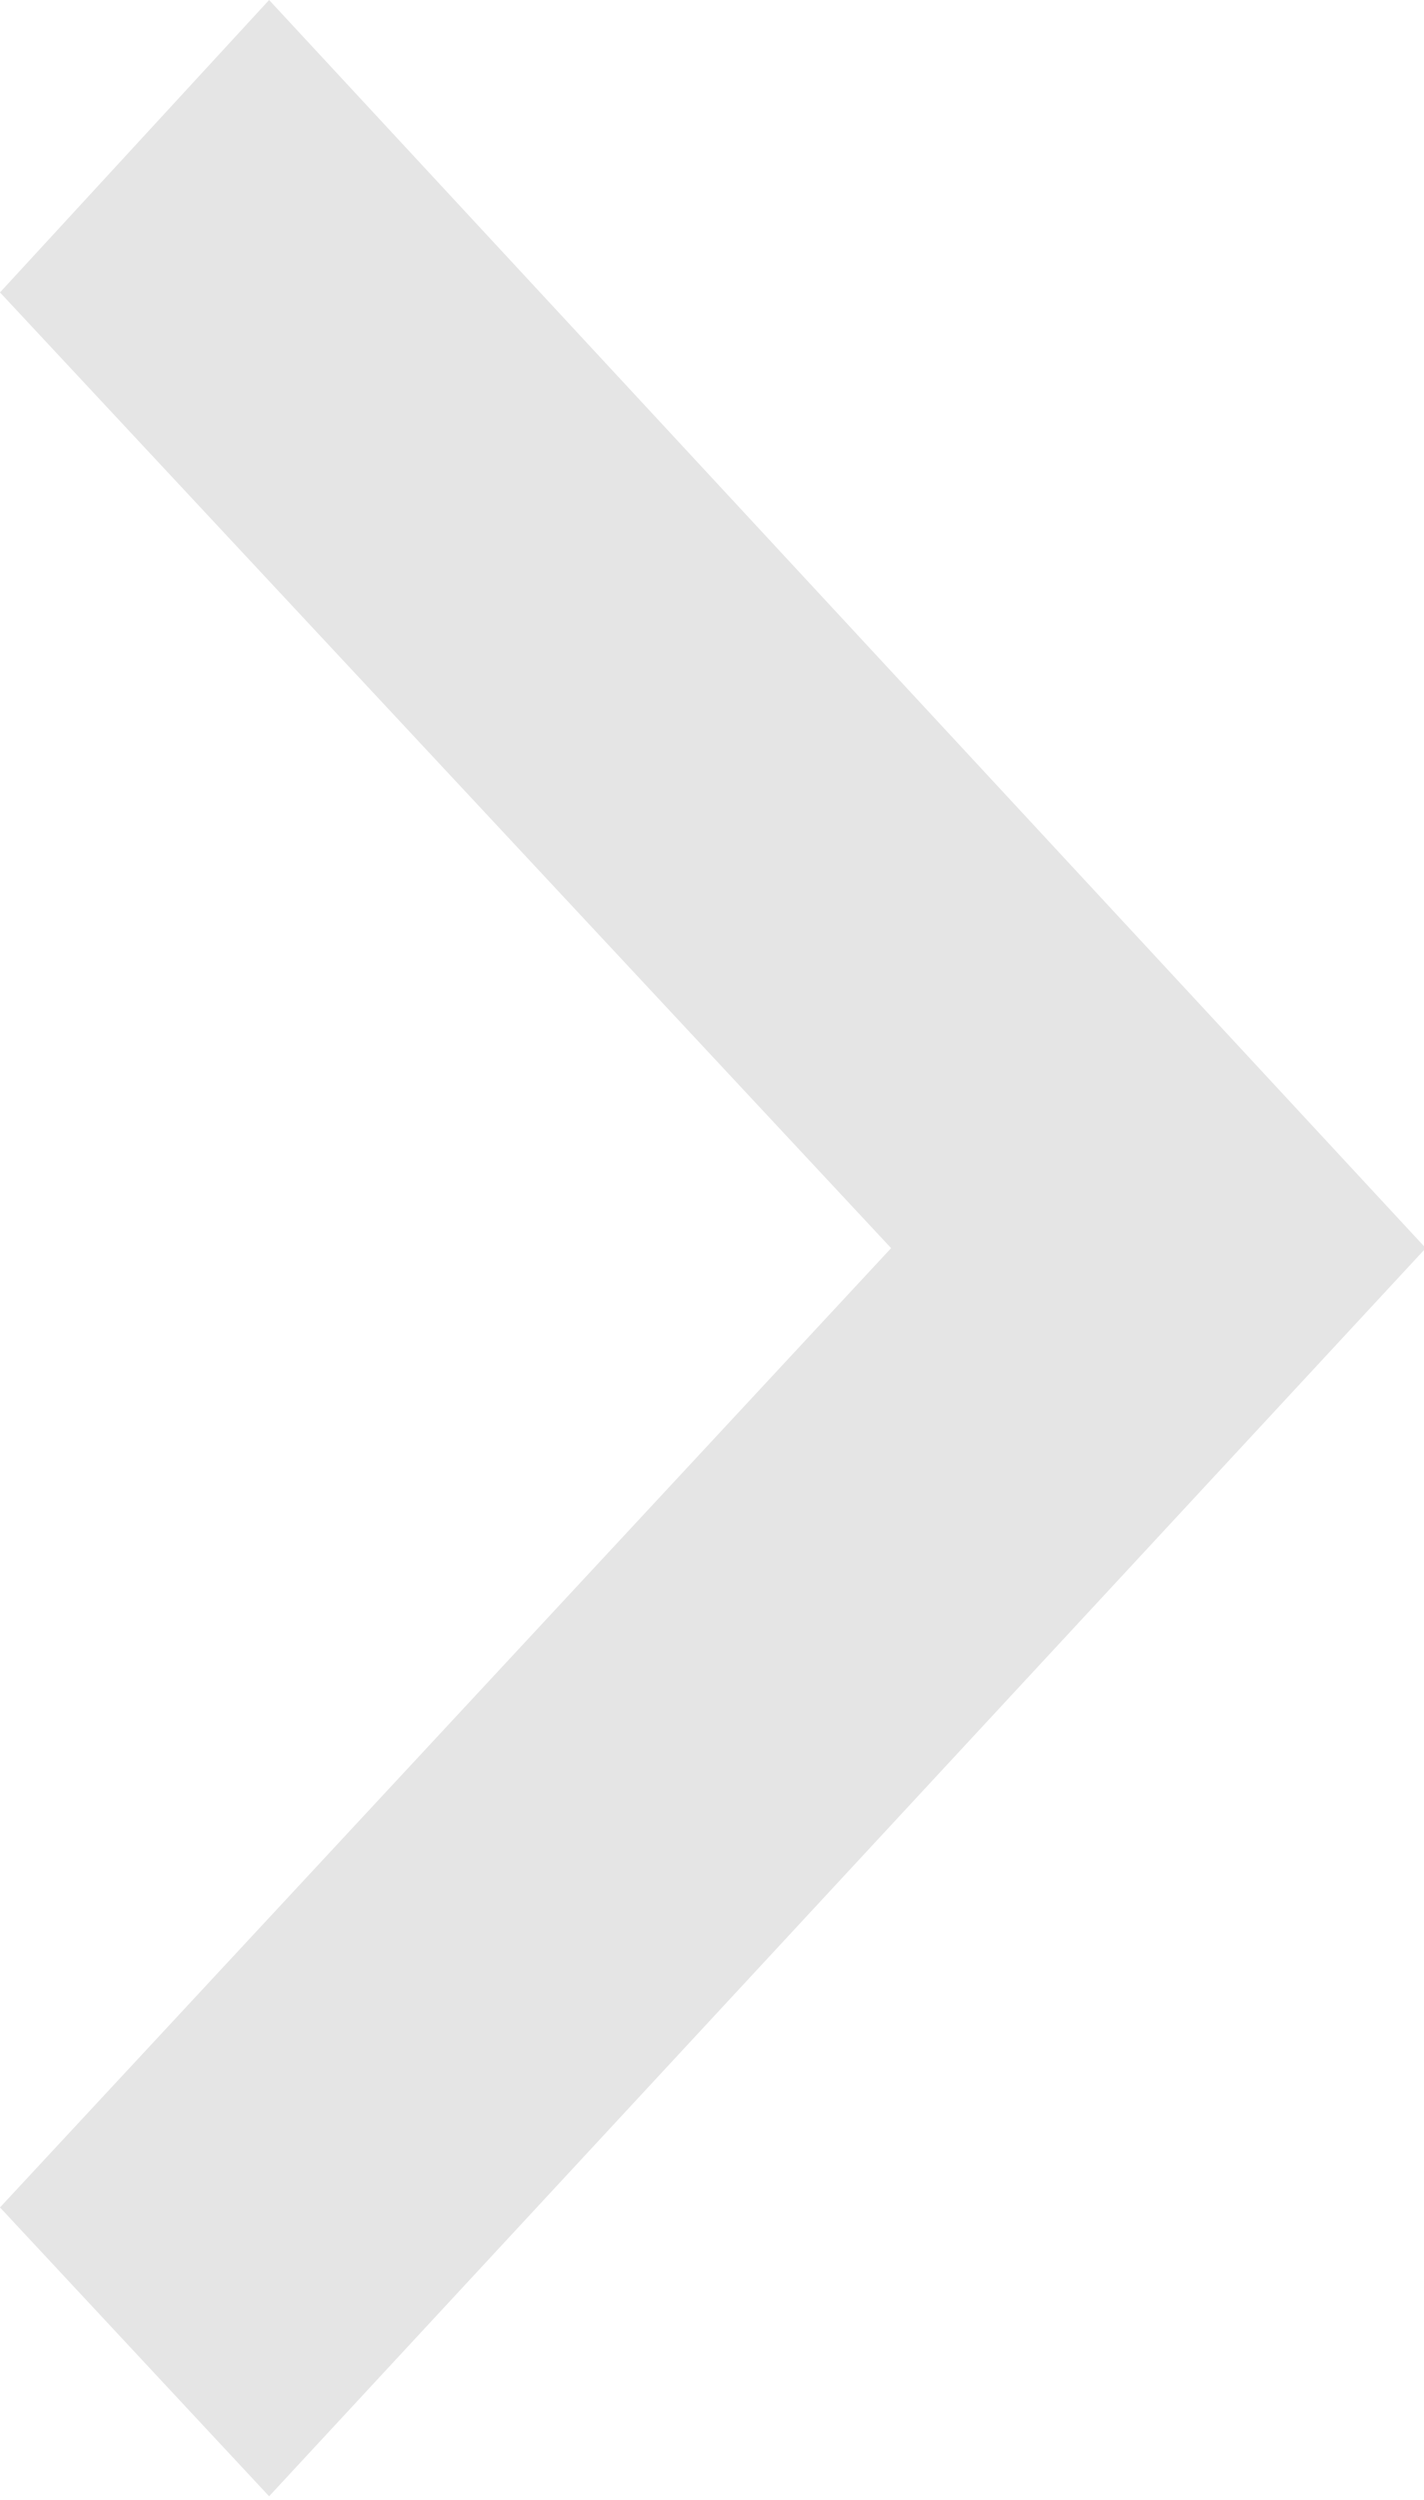 <svg id="Layer_1" data-name="Layer 1" xmlns="http://www.w3.org/2000/svg" viewBox="0 0 7.99 14.02"><defs><style>.cls-1{fill:#e5e5e5;}</style></defs><path class="cls-1" d="M0,12.38,5,7,0,1.64,1.51,0,8,7,1.51,14Z"/></svg>